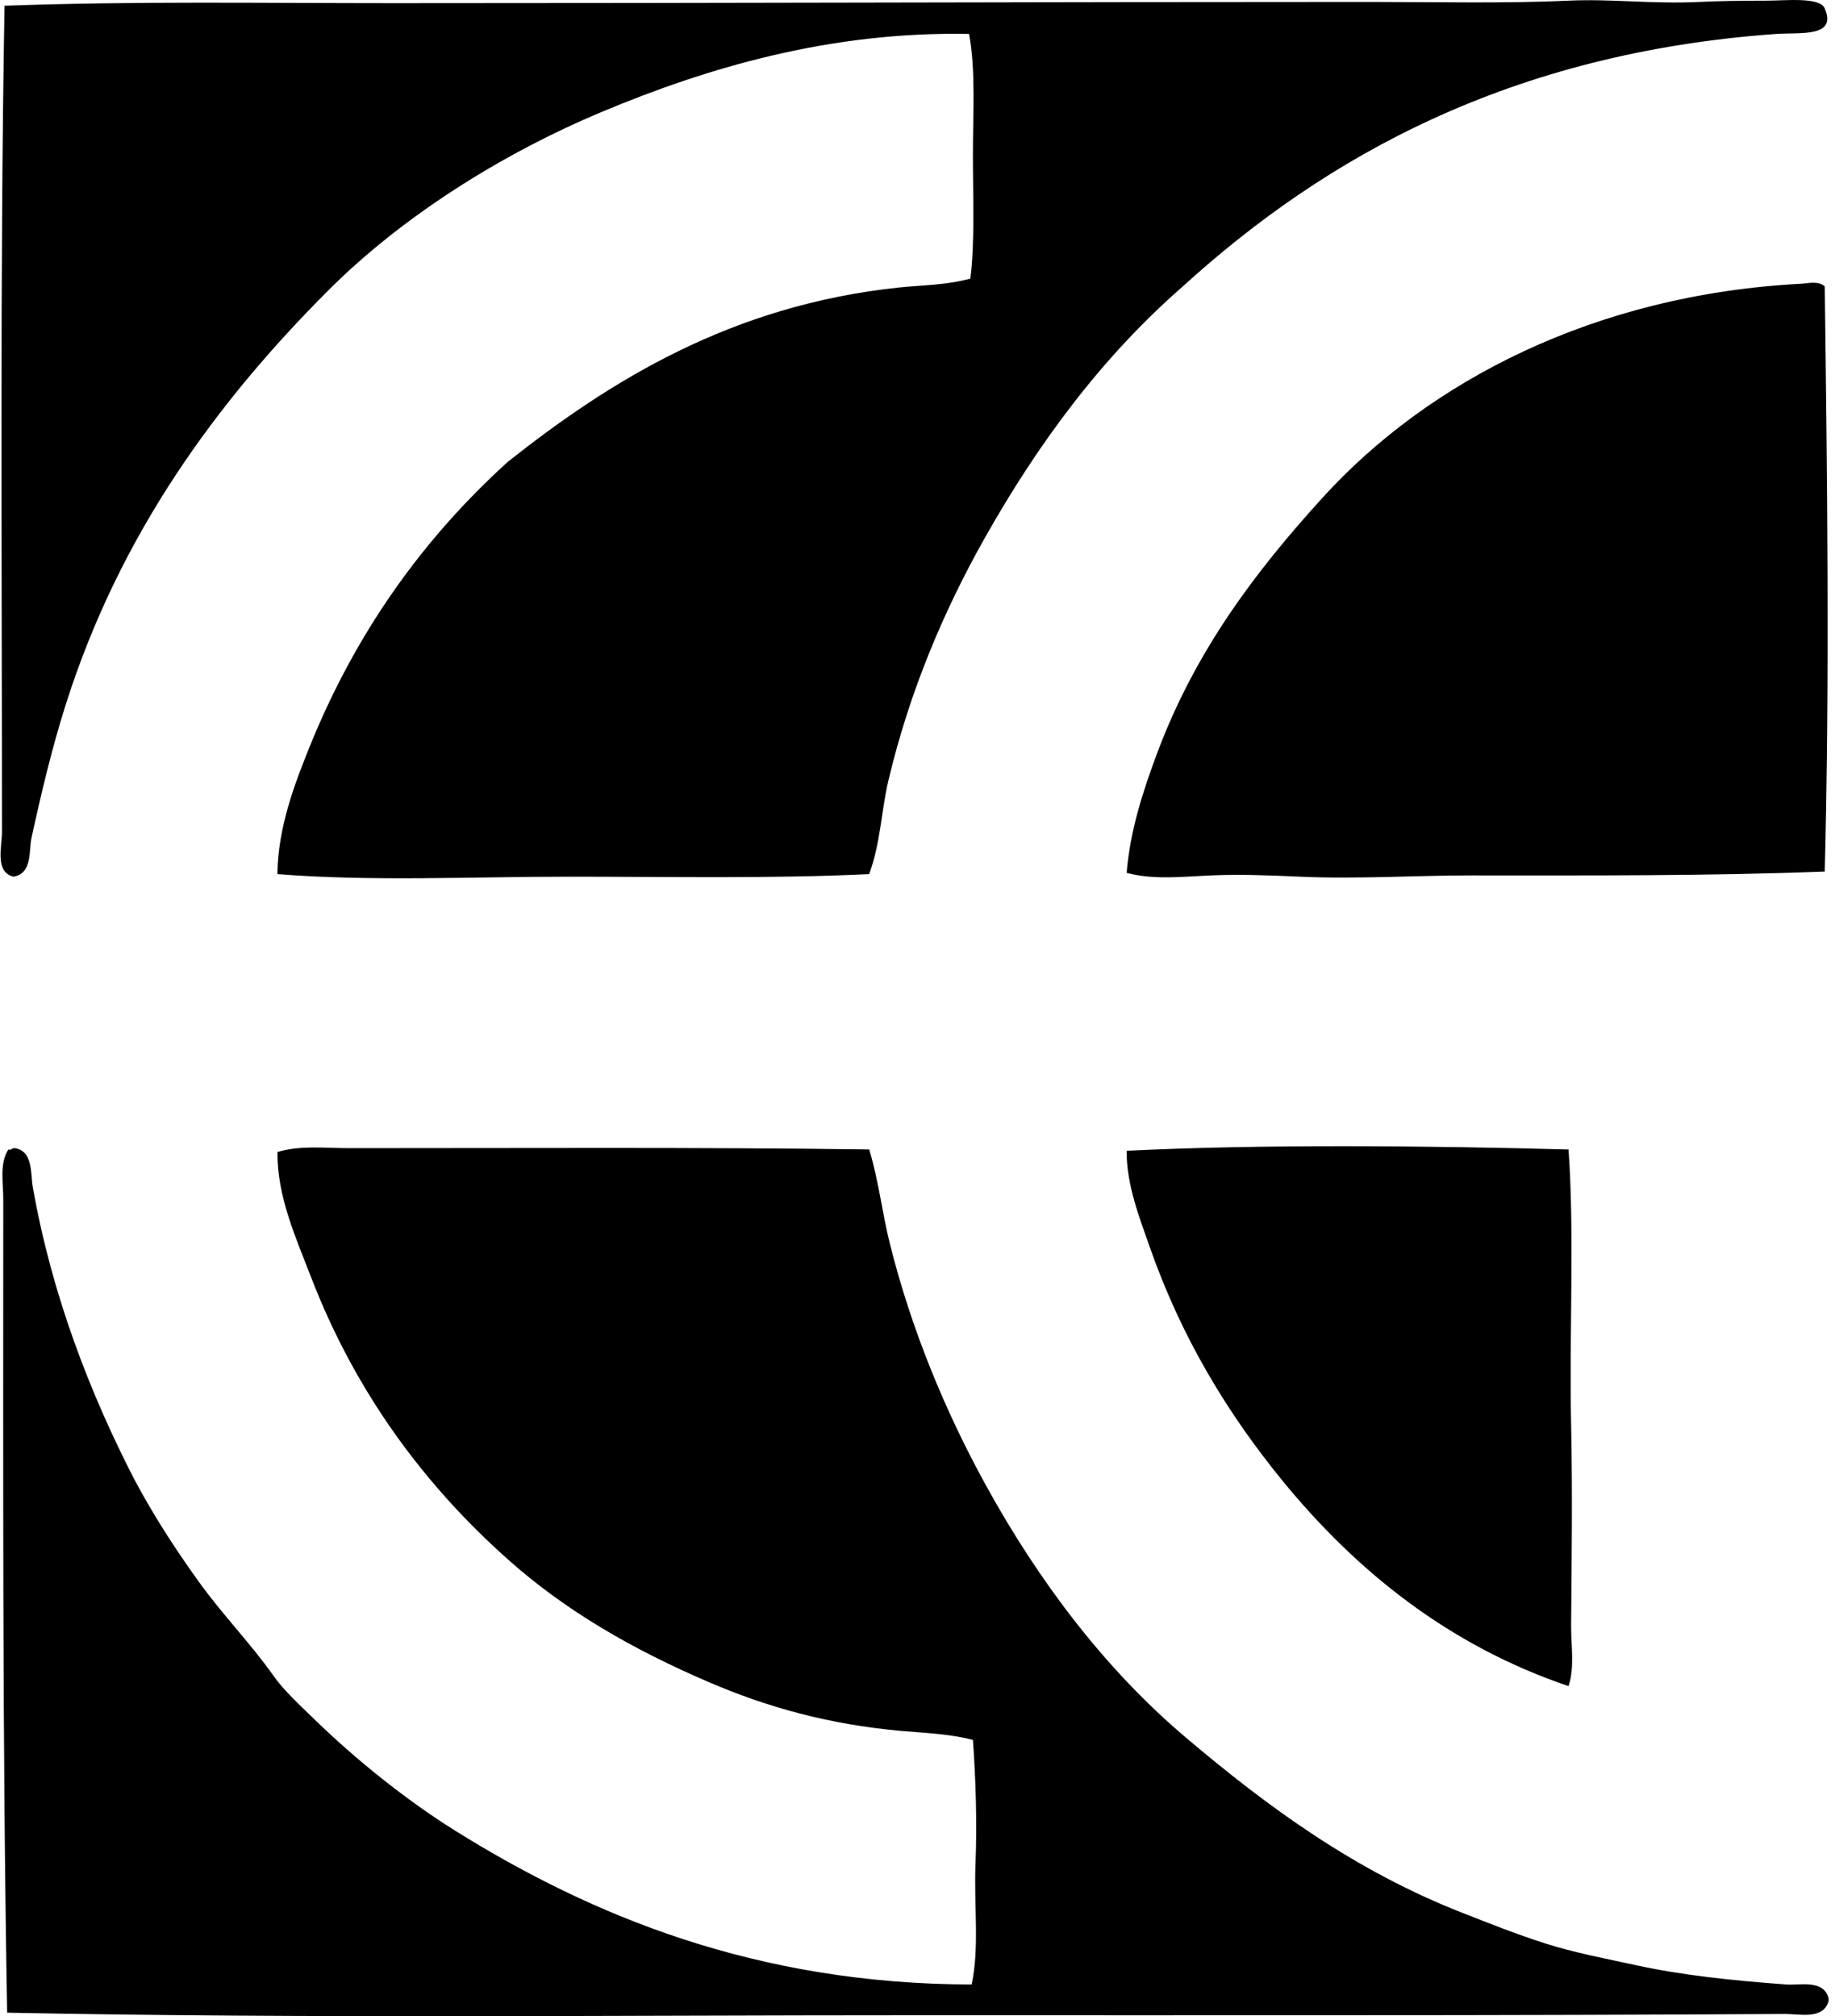 <svg xmlns="http://www.w3.org/2000/svg" width="182" height="200" fill="none" viewBox="0 0 182 200">
  <path fill="#000" fill-rule="evenodd" d="M117.332 28.395c-7.994 6.983-14.307 15.467-19.693 25.03-3.977 7.064-7.404 15.05-9.528 24.01-.712 3.011-.765 6.188-1.906 9.275-9.74.466-19.85.254-29.73.254-9.814 0-19.601.492-28.965-.254.068-4.603 1.642-8.772 3.176-12.576 4.606-11.417 11.265-20.691 19.69-28.332 10.213-8.083 22.192-15.517 38.75-17.279 2.279-.243 4.724-.225 7.115-.89.461-3.702.254-8.015.254-12.197 0-4.233.29-8.478-.382-12.07C82.335 3.1 70.13 6.72 59.65 11.116 49.565 15.347 39.764 21.6 32.593 28.775 21.488 39.879 11.904 52.972 6.547 69.81c-1.335 4.2-2.403 8.62-3.43 13.34-.262 1.2.115 3.509-1.778 3.81-1.877-.437-1.144-2.995-1.144-4.446C.195 55.52-.017 27.073.449.57 13.21.103 26.104.315 39.07.315 71.277.318 103.295.19 135.88.192c6.544.003 13.569.162 19.693-.126 4.253-.201 8.277.351 12.959.126 1.825-.086 3.831-.126 6.604-.126 2.005 0 5.349-.392 5.844.762 1.249 2.912-2.393 2.367-4.828 2.54-26.281 1.883-44.603 12.1-58.821 25.027Zm63.652 0c.246 19.415.489 38.852 0 58.06-11.652.45-23.249.383-35.066.383-5.609 0-11.348.382-17.022.125-2.915-.13-5.834-.251-8.767-.125-2.765.115-5.677.474-8.384-.254.335-4.19 1.647-8.201 3.05-11.943 3.794-10.115 9.702-17.928 16.389-25.28 10.458-11.5 26.923-20.147 47.514-21.218.61-.031 1.594-.309 2.286.252Zm-25.412 85.631c.602 8.591.055 18.085.256 27.315.142 6.609.053 13.48 0 19.819-.02 2.056.37 4.218-.256 6.098-11.896-4.021-21.086-11.466-28.331-20.326-5.413-6.62-10.018-14.127-13.213-23.249-1.037-2.964-2.299-6.156-2.288-9.529 13.545-.667 29.881-.502 43.832-.128Zm-154.105-.128c1.83.256 1.561 2.574 1.778 3.812 1.904 10.833 5.719 20.549 10.037 28.965 1.943 3.655 4.103 6.986 6.48 10.29 2.328 3.234 5.111 6.075 7.369 9.275 1.05 1.49 2.6 2.893 4.063 4.32 4.1 3.988 9.11 8.018 13.975 11.053 13.516 8.426 29.818 15.2 51.2 15.244.791-3.637.218-7.897.383-11.943.167-4.199.02-8.42-.254-12.322-2.401-.618-4.808-.683-7.115-.89-7.198-.644-13.314-2.362-19.056-4.828-7.557-3.247-14.13-7.026-19.82-12.069-8.355-7.41-15.23-16.606-19.69-28.203-1.474-3.836-3.328-7.886-3.302-12.325 2.26-.686 4.708-.382 7.115-.382 16.894.003 34.767-.105 51.58.128.945 3.116 1.283 6.266 2.032 9.275 2.165 8.685 5.556 16.787 9.528 24.011 5.289 9.625 11.872 18.297 19.819 25.029 8.096 6.858 16.74 13.213 27.441 17.405 2.707 1.06 5.412 2.144 8.259 3.048 2.893.921 5.839 1.469 9.017 2.16 4.467.974 9.429 1.505 14.868 1.906 1.306.097 3.747-.534 4.192 1.398v.254c-.532 1.87-2.92 1.262-4.318 1.27-27.276.168-56.155.131-85.502.129-30.866-.003-61.067.337-90.835-.254-.474-26.373-.39-53.579-.388-80.802 0-1.542-.387-3.425.508-4.826.361.105.33-.181.636-.128Z" clip-rule="evenodd"/>
</svg>
